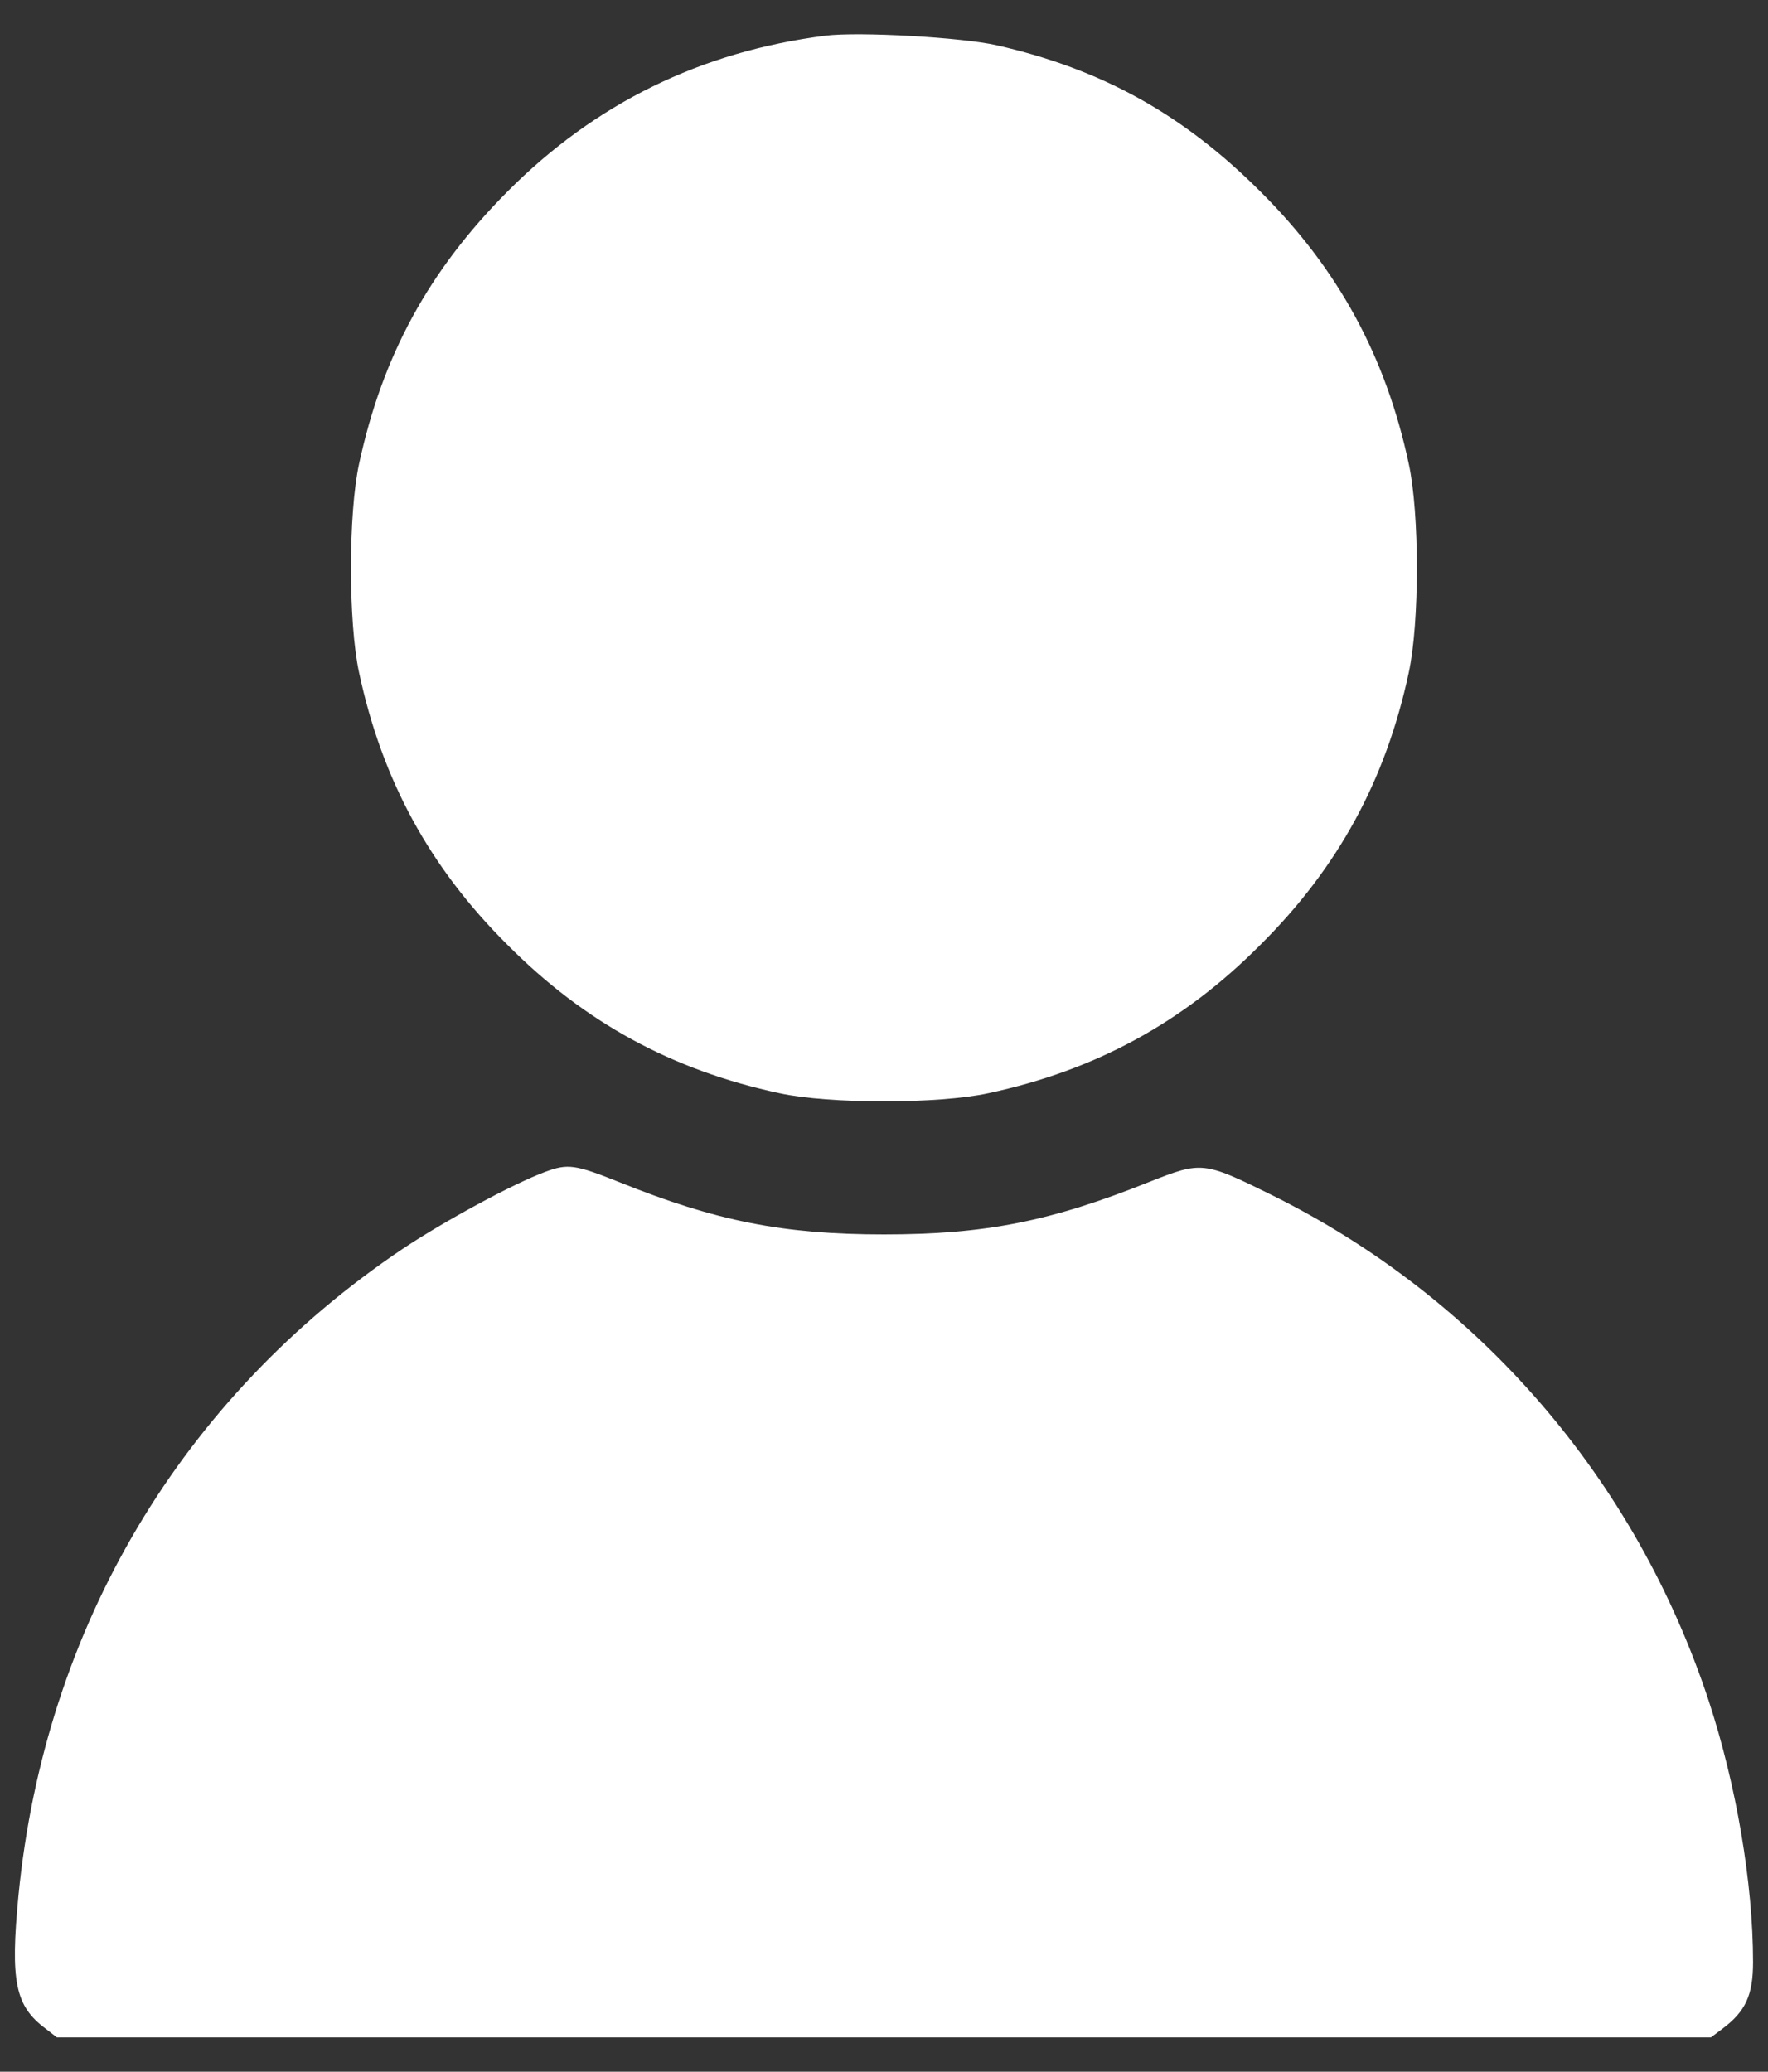 <svg width="35" height="41" viewBox="0 0 35 41" fill="none" xmlns="http://www.w3.org/2000/svg">
<rect x="0" y="0" width="35" height="41" fill="#333333" stroke="none"/>
<path d="M16.34 0.706C13.875 1.02 11.782 2.046 10.045 3.792C8.49 5.355 7.572 7.034 7.109 9.177C6.894 10.161 6.894 12.328 7.109 13.313C7.564 15.439 8.507 17.168 10.045 18.698C11.575 20.237 13.304 21.18 15.43 21.635C16.415 21.85 18.582 21.85 19.567 21.635C21.692 21.18 23.421 20.237 24.952 18.698C26.49 17.168 27.433 15.439 27.888 13.313C28.103 12.328 28.103 10.161 27.888 9.177C27.433 7.051 26.49 5.322 24.952 3.792C23.421 2.261 21.808 1.368 19.732 0.896C19.045 0.739 16.994 0.623 16.34 0.706Z" fill="white"/>
<path d="M10.798 23.19C10.169 23.421 8.796 24.166 7.977 24.712C3.593 27.657 0.888 32.206 0.366 37.509C0.201 39.213 0.3 39.701 0.904 40.148L1.127 40.321H17.498H33.869L34.1 40.148C34.555 39.808 34.704 39.486 34.704 38.832C34.704 37.269 34.373 35.325 33.827 33.662C32.38 29.27 29.278 25.68 25.166 23.645C23.826 22.983 23.785 22.983 22.759 23.388C20.799 24.174 19.5 24.43 17.498 24.43C15.504 24.43 14.173 24.166 12.262 23.396C11.393 23.049 11.244 23.024 10.798 23.19Z" fill="white"/>
</svg>
